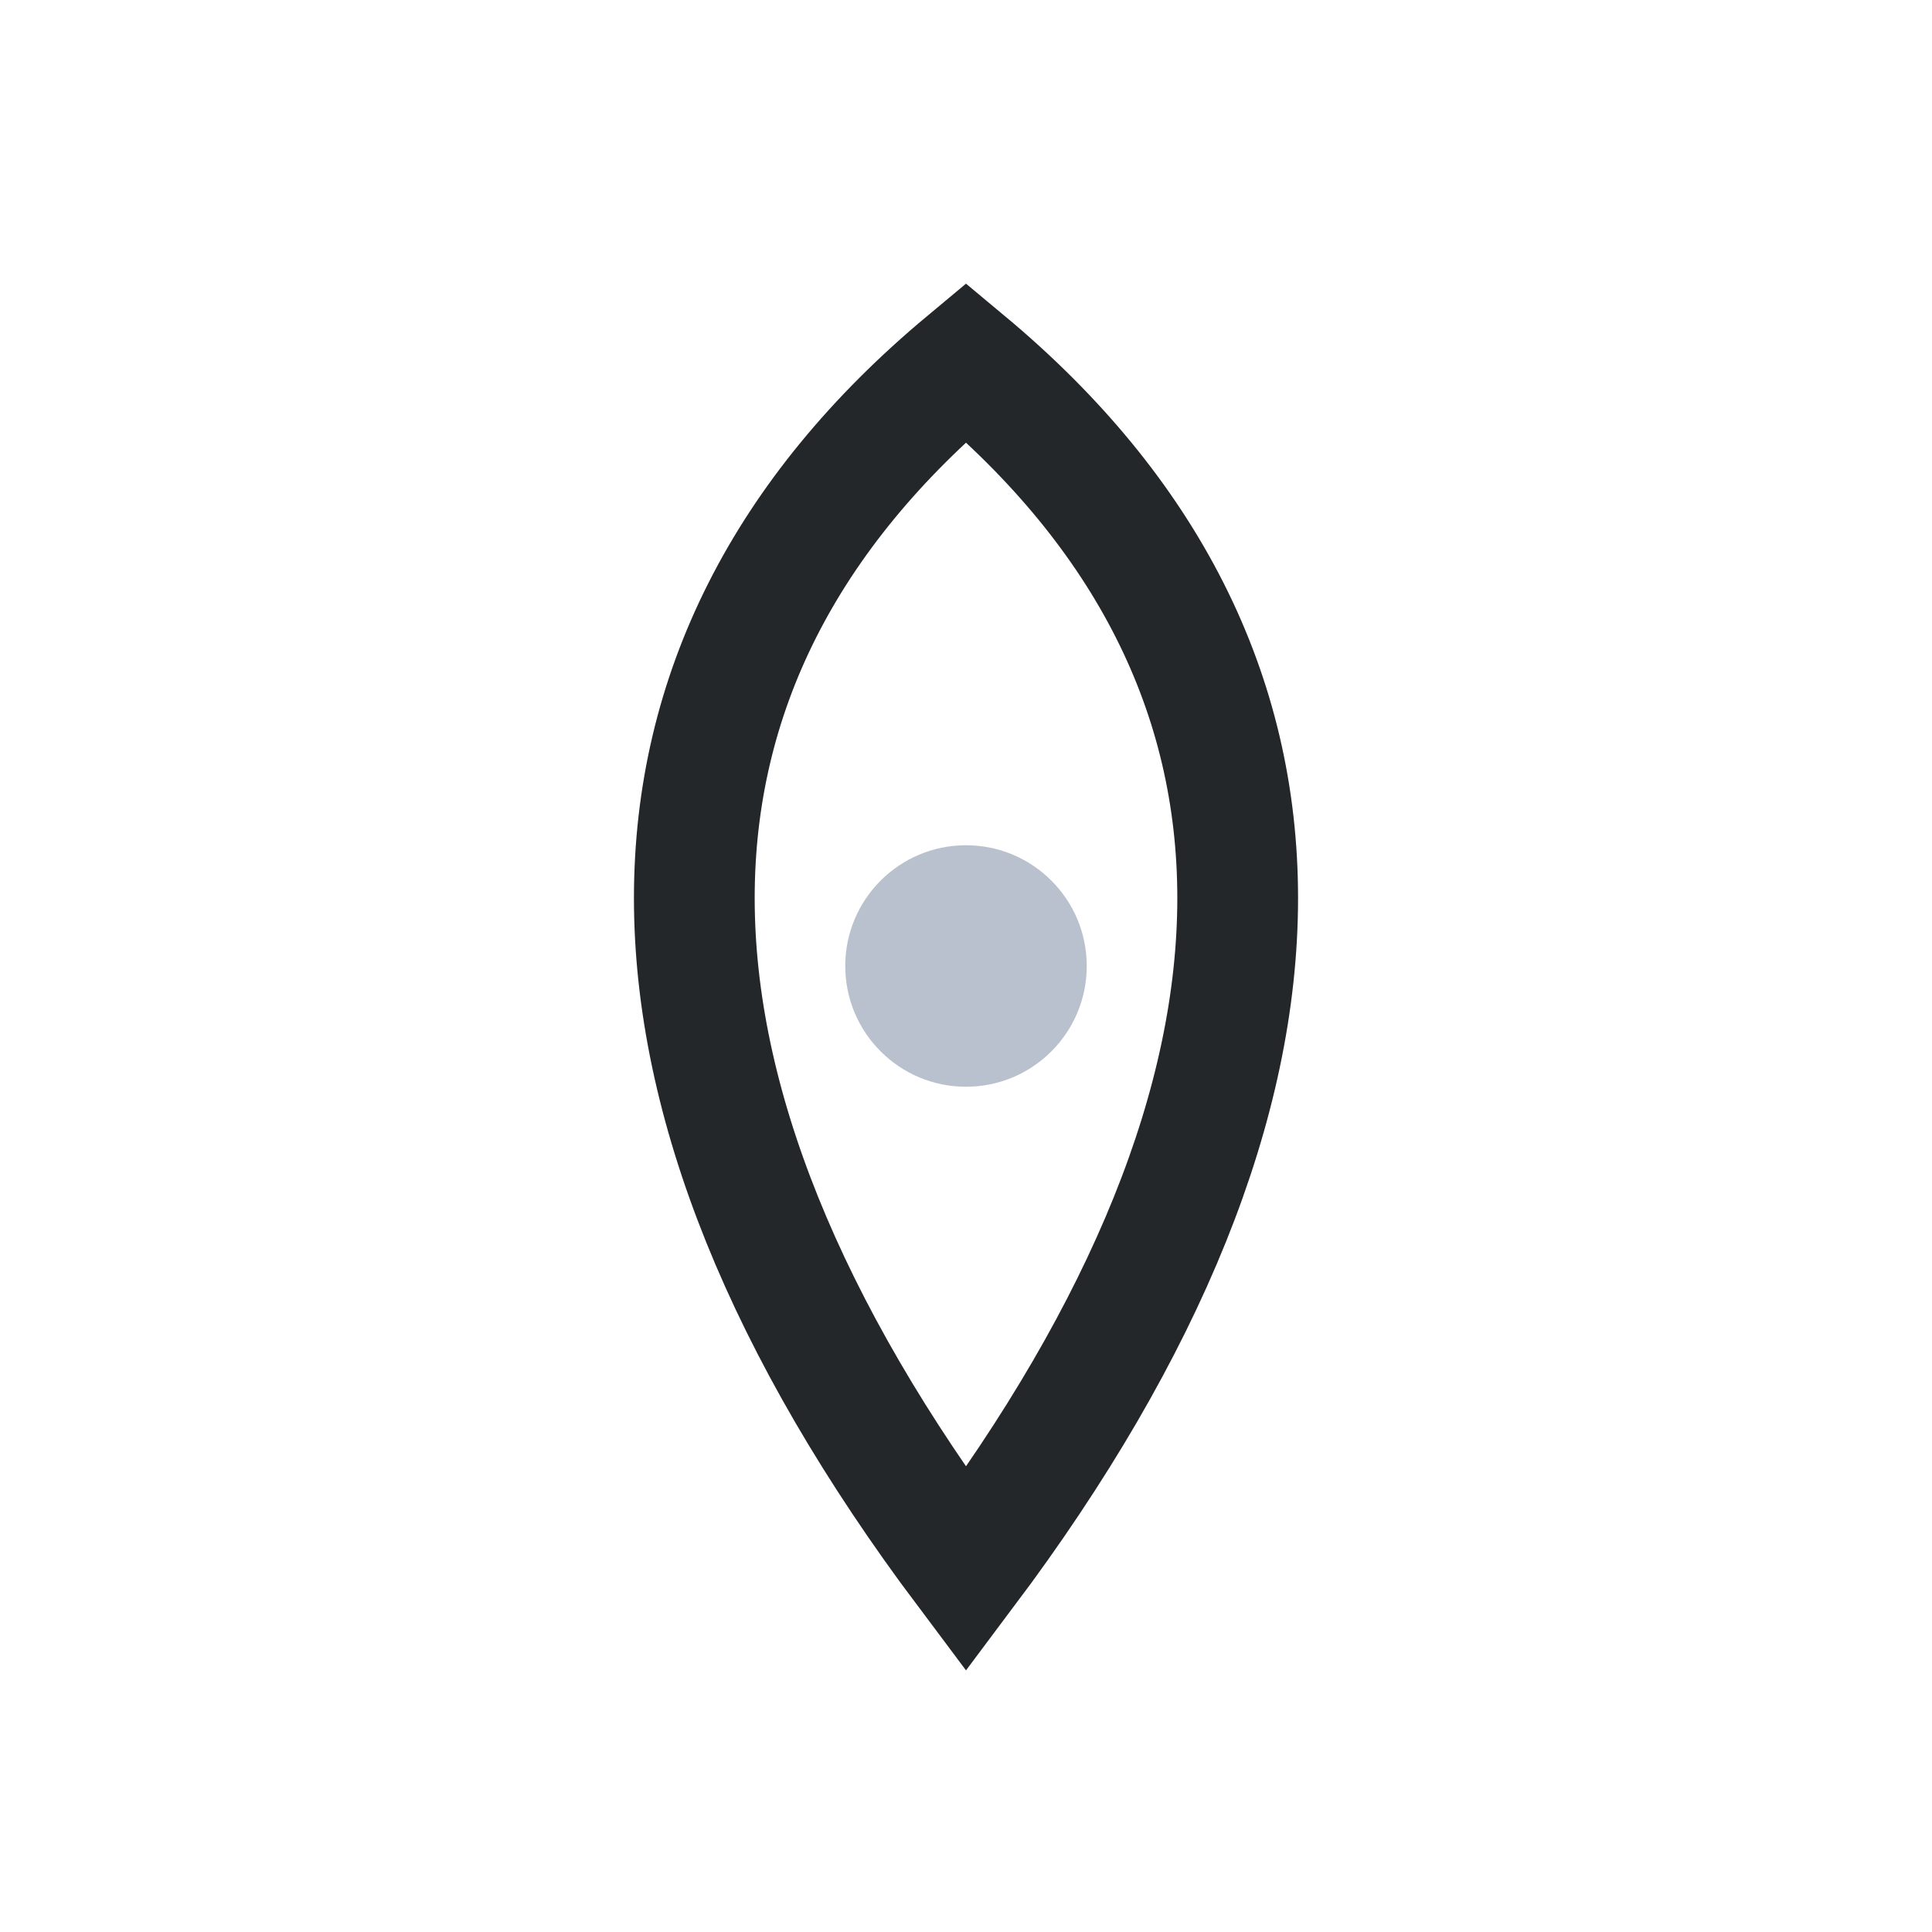 <?xml version="1.0" encoding="UTF-8"?>
<svg xmlns="http://www.w3.org/2000/svg" width="32" height="32" viewBox="0 0 32 32"><path d="M16 26c6-8 6-15 0-20C10 11 10 18 16 26z" fill="none" stroke="#23272A" stroke-width="2"/><circle cx="16" cy="16" r="2" fill="#B8C1CD"/></svg>